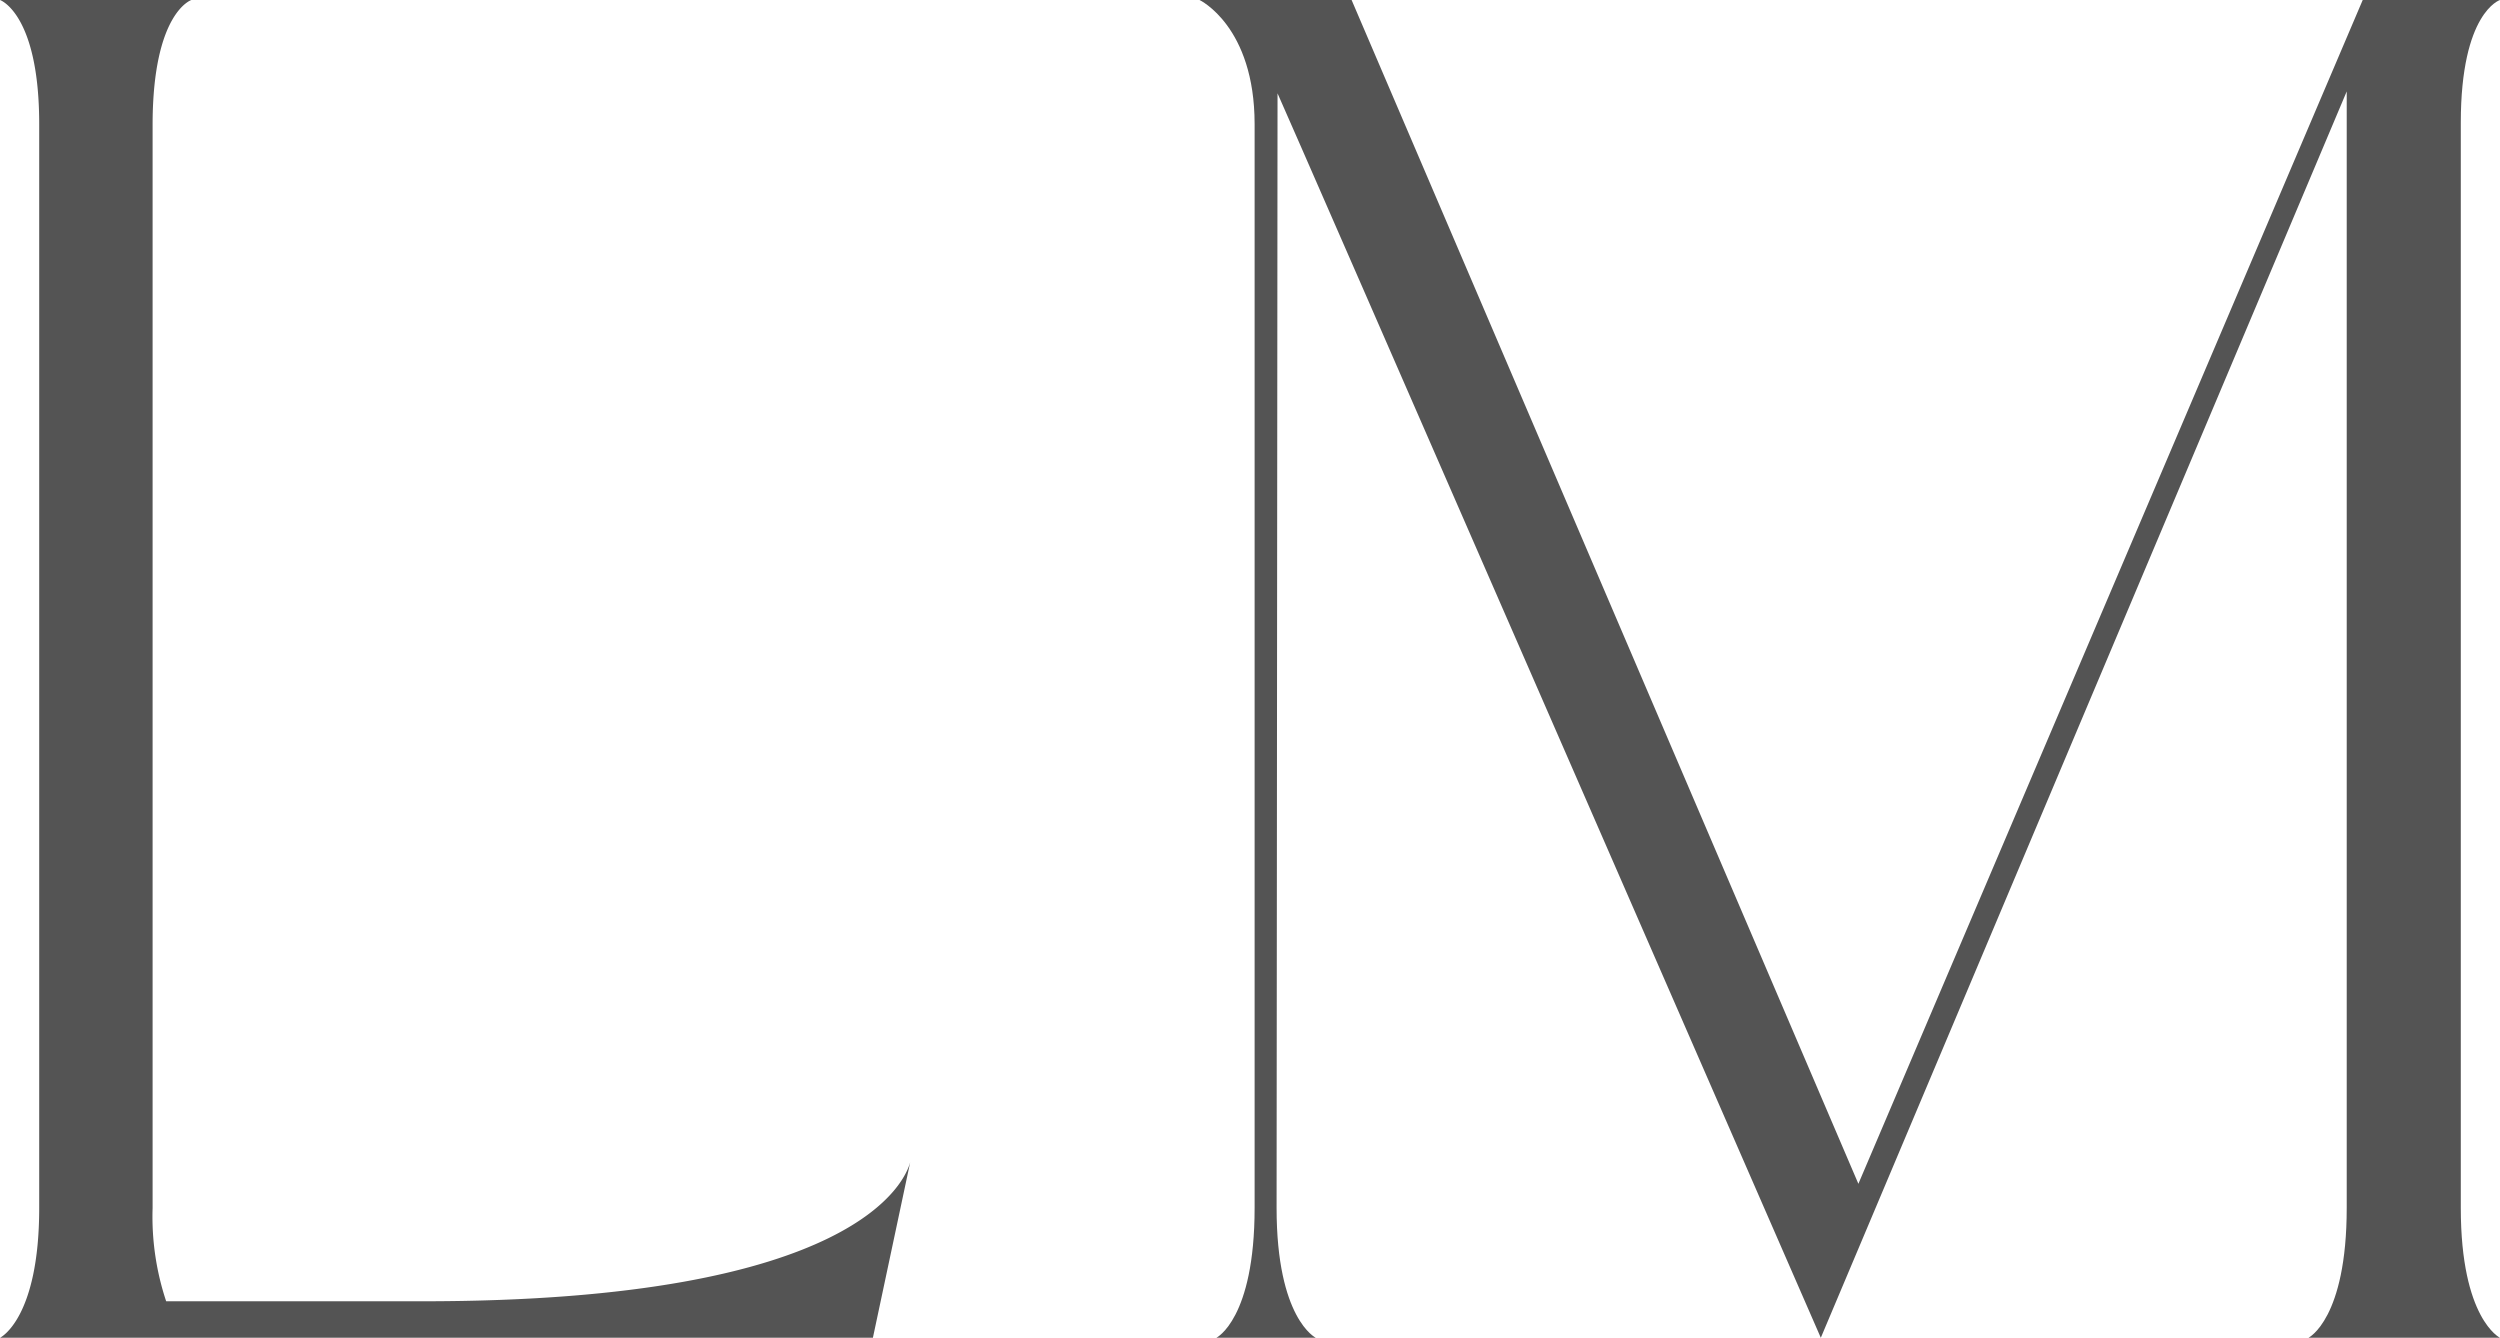 <svg xmlns="http://www.w3.org/2000/svg" viewBox="0 0 184.3 98.62"><defs><style>.cls-1{fill:#545454;}</style></defs><g id="Ebene_2" data-name="Ebene 2"><g id="Ebene_1-2" data-name="Ebene 1"><path class="cls-1" d="M64.35,98.62,67.1,85.68h0c-.34,1.24-3.71,10.25-35.92,10.25H12.25a19.74,19.74,0,0,1-1-6.88v-80C11.29.9,14.11,0,14.11,0H0S2.89,1,2.89,9.15v79.9C2.89,97.24,0,98.62,0,98.62Z"></path><path class="cls-1" d="M184.3,0H174.18L137,87.27,99.64,0H88.43s4.06,1.93,4.06,9.15v79.9c0,8.19-2.82,9.57-2.82,9.57H97s-2.89-1.38-2.89-9.57c0,0,.07-81.48.07-82.17.34.69,40.05,91.74,40.05,91.74S172.67,7.5,173,6.74V89.05c0,8.19-2.82,9.57-2.82,9.57H184.3s-2.89-1.38-2.89-9.57v-80C181.41.9,184.3,0,184.3,0Z"></path></g></g></svg>